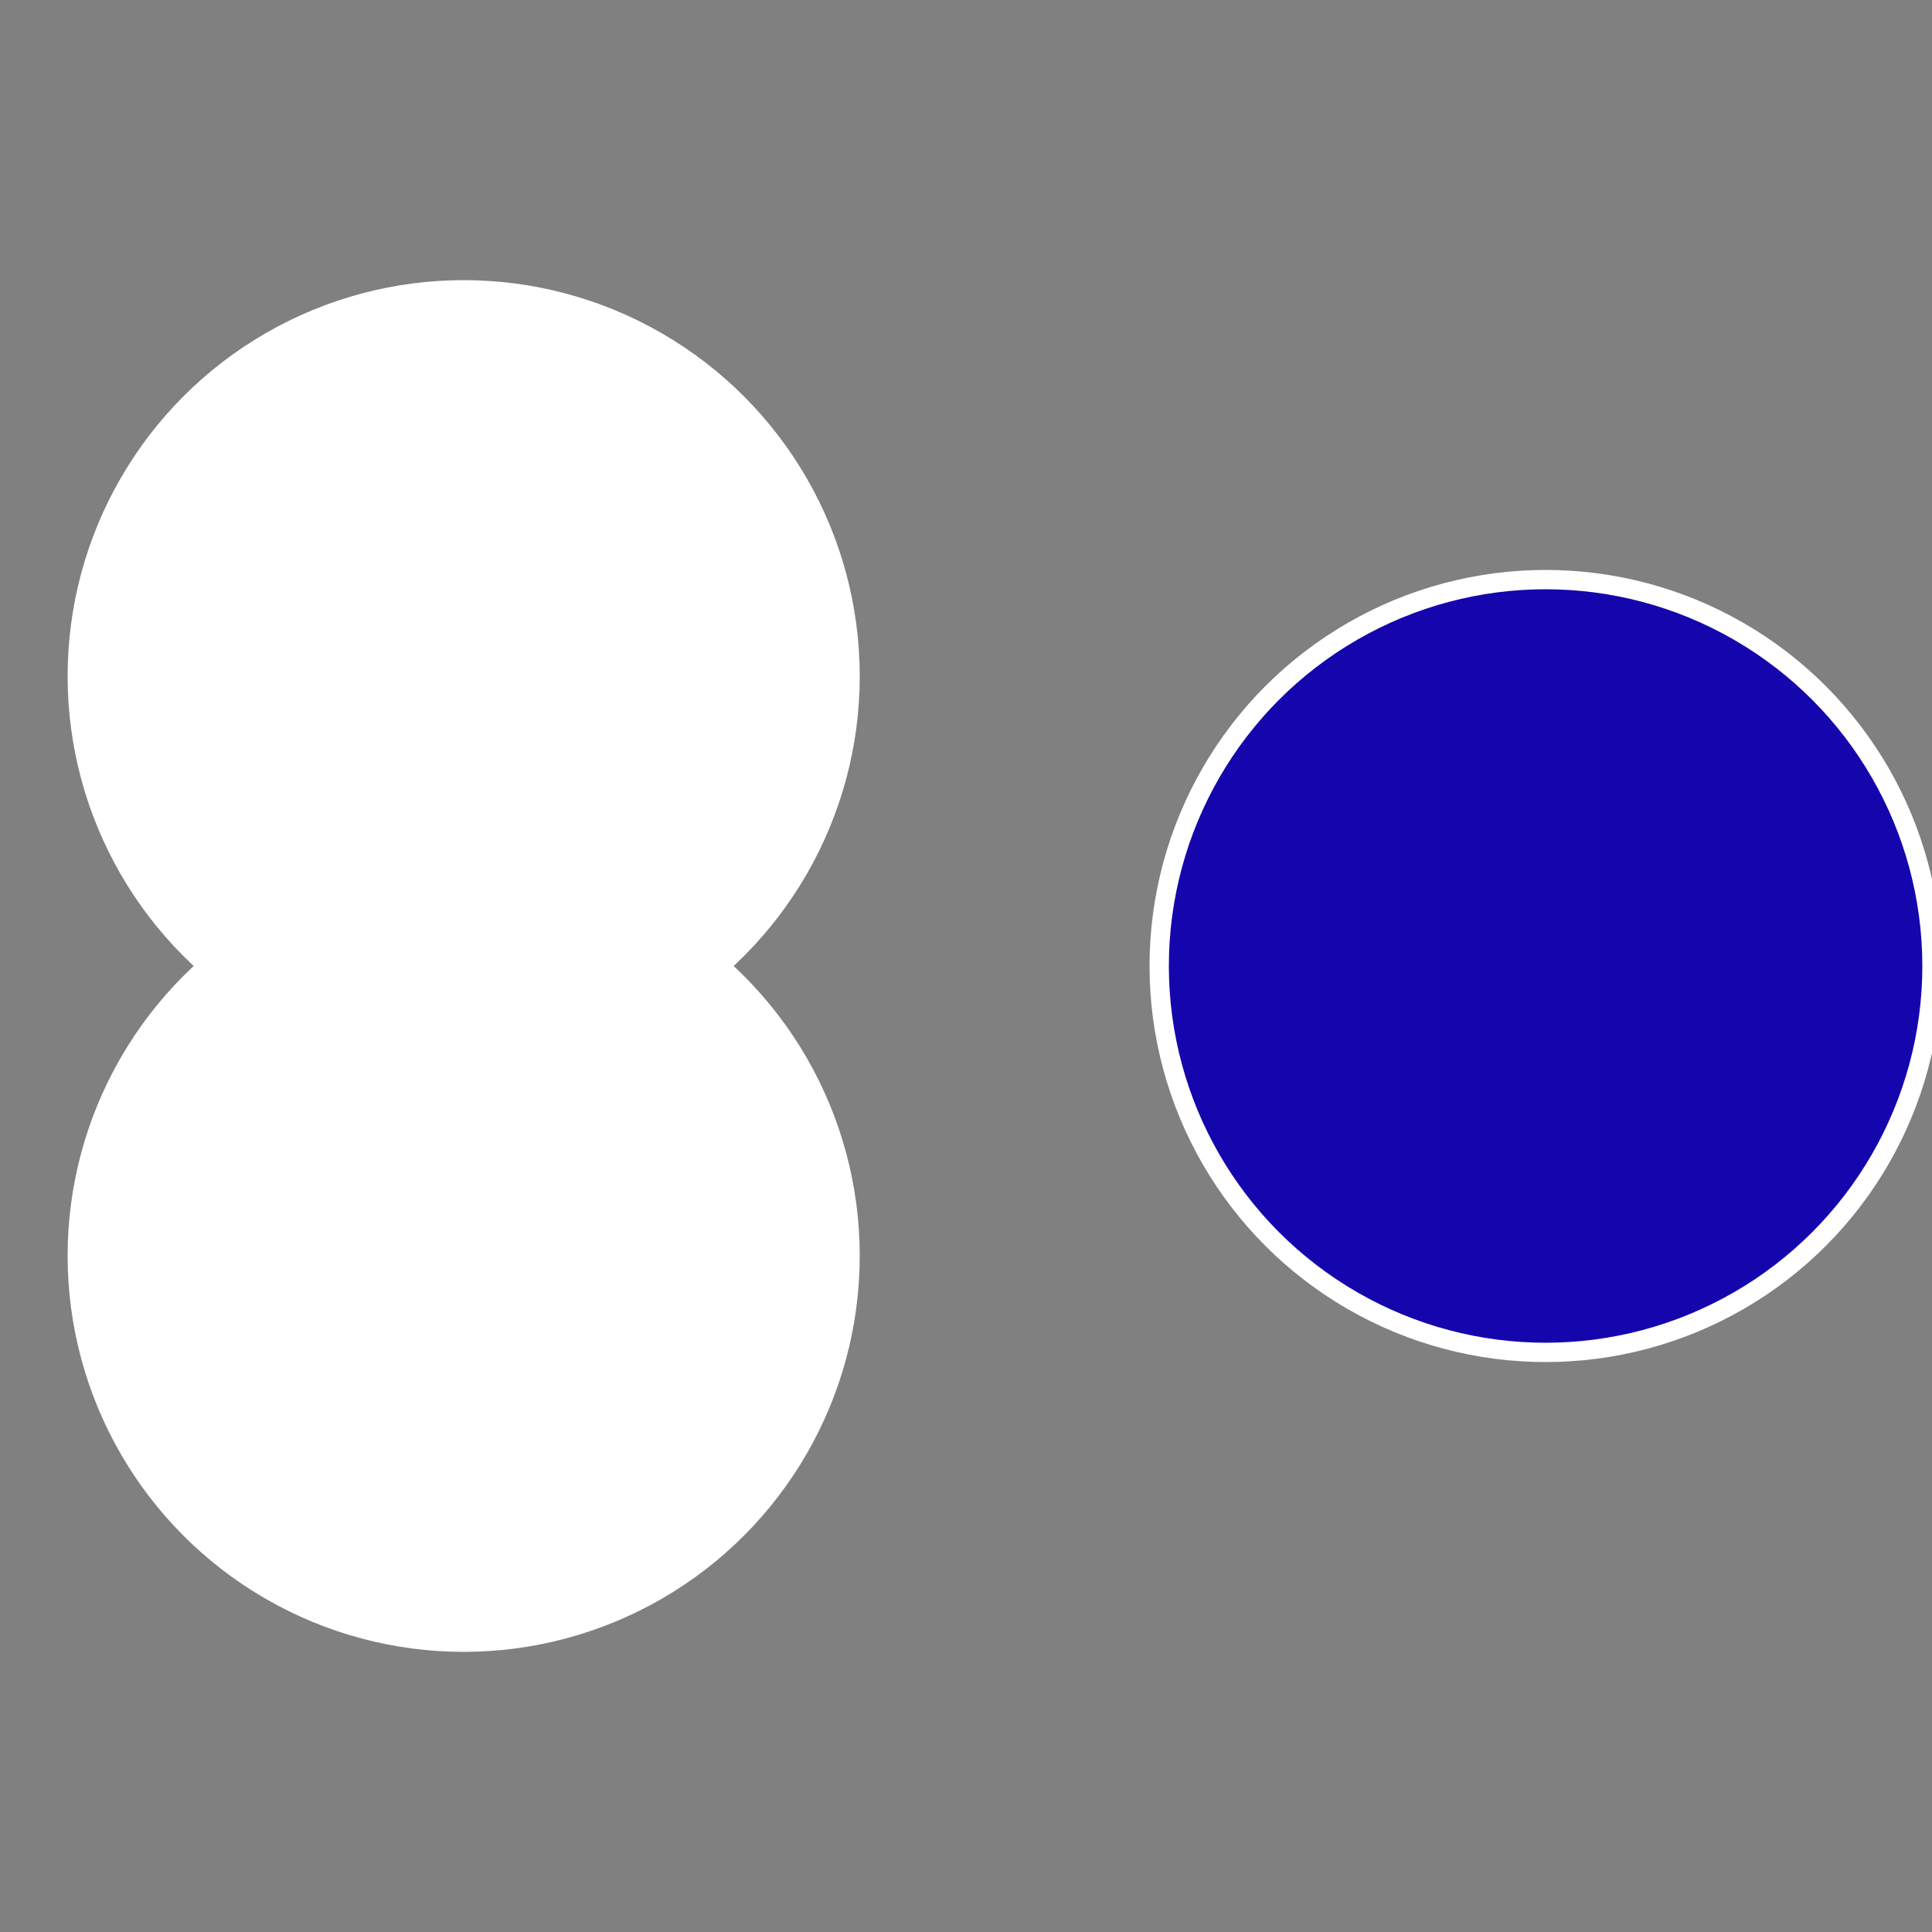 <?xml version="1.0" standalone="no"?>
<svg width="500" height="500" viewBox="-1 -1 2 2" xmlns="http://www.w3.org/2000/svg">
 
                <rect x="-1" y="-1" width="2" height="2" fill="#808080" stroke="none"/>
 
                <circle cx="0.6" cy="0" r="0.4" fill="#1505ac1ffffffffffffebf6" stroke="#fff" stroke-width="1%" />
             
                <circle cx="-0.52" cy="0.3" r="0.4" fill="#ffffffffffffebf6b701505" stroke="#fff" stroke-width="1%" />
             
                <circle cx="-0.52" cy="-0.3" r="0.4" fill="#fffffffffffff58bffffffffffffebf61505" stroke="#fff" stroke-width="1%" />
            </svg>

